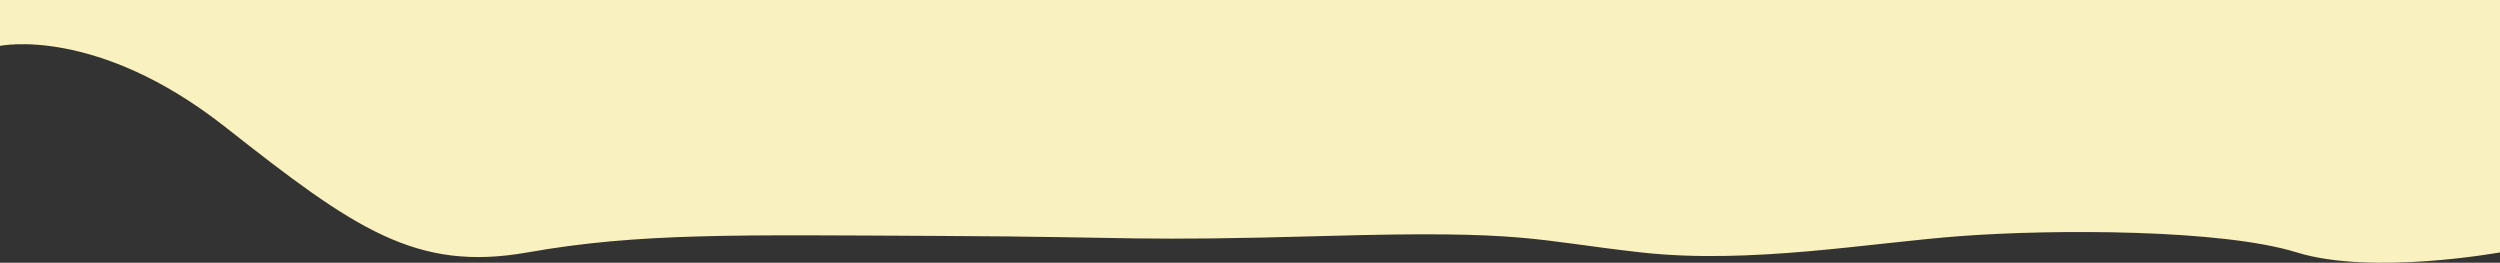 <svg xmlns="http://www.w3.org/2000/svg" width="1921.557" height="201.963" viewBox="0 0 1921.557 201.963">
  <rect x="0" y="0" width="1921.557" height="201.963" fill="#333333" stroke="none"/>
  <path id="path58" d="M-19591-4560.881h1921.557v194s-98.426,17.923-156.219,0-186.059-17.821-256.842-12.659-163.295,22.094-247.227,12.659-87.543-16.966-240.891-12.659-141.338.741-297.42,0-231.615-2.542-317.416,12.659-132.982-18.116-232.271-96.292S-19591-4525.62-19591-4525.62Z" transform="translate(19591 4560.881)" fill="#faf1c0"/>
</svg>
